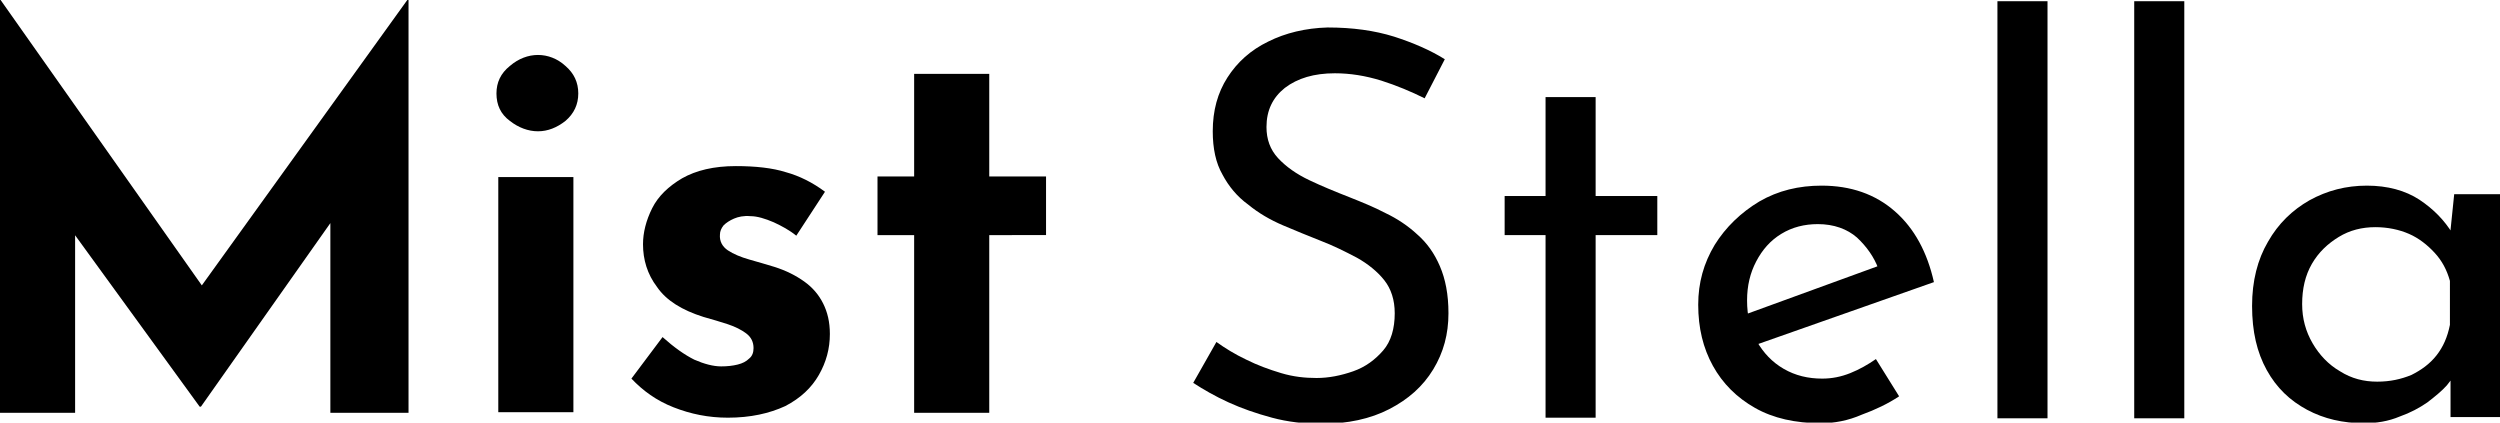 <?xml version="1.0" encoding="utf-8"?>
<!-- Generator: Adobe Illustrator 27.0.0, SVG Export Plug-In . SVG Version: 6.00 Build 0)  -->
<svg version="1.1" id="Layer_1" xmlns="http://www.w3.org/2000/svg" xmlns:xlink="http://www.w3.org/1999/xlink" x="0px" y="0px"
	 viewBox="0 0 409.4 69.2" style="enable-background:new 0 0 409.4 69.2;" xml:space="preserve">
<g>
	<path d="M0,67.6V0h0.1l36.1,51.2l-5.5-1.2L66.7,0h0.2v67.6H54.1V28.8l0.8,6.6l-22,31.2h-0.2L10.1,35.5l2.2-6.1v38.2H0z"/>
	<path d="M81.3,15.3c0-1.8,0.7-3.3,2.2-4.5c1.4-1.2,3-1.8,4.6-1.8c1.6,0,3.2,0.6,4.5,1.8c1.4,1.2,2.1,2.7,2.1,4.5
		c0,1.8-0.7,3.3-2.1,4.5c-1.4,1.1-2.9,1.7-4.5,1.7c-1.6,0-3.2-0.6-4.6-1.7C82,18.7,81.3,17.2,81.3,15.3z M81.6,29h12.3v38.5H81.6V29
		z"/>
	<path d="M119.2,68.4c-3.2,0-6.1-0.6-8.9-1.7s-5-2.7-6.9-4.7l5.1-6.8c1.9,1.7,3.6,2.9,5.2,3.7c1.6,0.7,3.1,1.1,4.4,1.1
		c1,0,1.9-0.1,2.7-0.3c0.8-0.2,1.4-0.5,1.9-1c0.5-0.4,0.7-1,0.7-1.7c0-1-0.4-1.8-1.2-2.4c-0.8-0.6-1.8-1.1-3-1.5
		c-1.2-0.4-2.6-0.8-4-1.2c-3.5-1.1-6.1-2.7-7.6-4.9c-1.6-2.1-2.3-4.5-2.3-7c0-1.9,0.5-3.9,1.5-5.9c1-2,2.7-3.6,4.9-4.9
		c2.3-1.3,5.2-2,8.8-2c3.2,0,6,0.3,8.2,1c2.2,0.6,4.4,1.7,6.4,3.2l-4.7,7.2c-1.1-0.9-2.4-1.6-3.7-2.2c-1.4-0.6-2.7-1-3.8-1
		c-1.1-0.1-2,0.1-2.7,0.4c-0.7,0.3-1.3,0.7-1.7,1.1c-0.4,0.5-0.6,1-0.6,1.5c-0.1,1.1,0.4,2,1.3,2.6c0.9,0.6,2.1,1.1,3.5,1.5
		c1.4,0.4,2.8,0.8,4.1,1.2c1.9,0.6,3.5,1.4,4.9,2.4c1.4,1,2.4,2.2,3.1,3.6c0.7,1.4,1.1,3,1.1,5c0,2.4-0.6,4.6-1.8,6.7
		c-1.2,2.1-3,3.8-5.5,5.1C126,67.7,122.9,68.4,119.2,68.4z"/>
	<path d="M149.7,12.1H162v16.8h9.3v9.6H162v29.1h-12.3V38.5h-6v-9.6h6V12.1z"/>
</g>
<g>
	<path d="M233.3,16.1c-2.2-1.1-4.6-2.1-7.1-2.9c-2.6-0.8-5.1-1.2-7.6-1.2c-3.4,0-6.1,0.8-8.2,2.4c-2,1.6-3,3.7-3,6.4
		c0,2,0.6,3.7,1.9,5.1c1.3,1.4,3,2.6,5.1,3.6c2.1,1,4.3,1.9,6.6,2.8c2,0.8,4,1.6,5.9,2.6c1.9,0.9,3.7,2.1,5.2,3.5
		c1.6,1.4,2.8,3.1,3.7,5.2c0.9,2.1,1.4,4.6,1.4,7.7c0,3.4-0.8,6.4-2.5,9.2c-1.7,2.8-4.1,4.9-7.2,6.5c-3.1,1.6-6.8,2.4-11.1,2.4
		c-2.8,0-5.5-0.3-8.1-1s-4.9-1.5-7.1-2.5c-2.2-1-4.1-2.1-5.8-3.2l3.8-6.7c1.4,1,3,2,4.9,2.9c1.8,0.9,3.7,1.6,5.7,2.2
		c2,0.6,3.9,0.8,5.8,0.8c2,0,4-0.4,6-1.1c2-0.7,3.6-1.9,4.9-3.4c1.3-1.5,1.9-3.6,1.9-6.1c0-2.2-0.6-4-1.7-5.4
		c-1.1-1.4-2.7-2.7-4.5-3.7c-1.9-1-3.9-2-6-2.8c-2-0.8-4-1.6-6.1-2.5c-2.1-0.9-4-2-5.7-3.4c-1.8-1.3-3.2-3-4.2-4.9
		c-1.1-1.9-1.6-4.3-1.6-7.1c0-3.4,0.8-6.3,2.4-8.8c1.6-2.5,3.8-4.5,6.7-5.9c2.8-1.4,6.1-2.2,9.7-2.3c4.1,0,7.7,0.5,10.9,1.5
		c3.1,1,5.9,2.2,8.3,3.7L233.3,16.1z"/>
	<path d="M253.1,15.9h8.2v16.2h10.1v6.4h-10.1v29.9h-8.2V38.5h-6.7v-6.4h6.7V15.9z"/>
	<path d="M298.2,69.3c-4.2,0-7.8-0.8-10.8-2.5s-5.3-4-6.9-6.9c-1.6-2.9-2.4-6.2-2.4-10c0-3.6,0.9-6.8,2.7-9.8
		c1.8-2.9,4.3-5.3,7.3-7.1c3.1-1.8,6.5-2.6,10.2-2.6c4.8,0,8.8,1.4,12,4.2c3.2,2.8,5.3,6.7,6.4,11.6l-30.1,10.6l-1.9-4.9l24.7-9
		l-1.8,1.1c-0.7-1.9-1.9-3.6-3.5-5.1c-1.6-1.4-3.8-2.2-6.4-2.2c-2.2,0-4.2,0.5-6,1.6c-1.8,1.1-3.1,2.6-4.1,4.5c-1,1.9-1.5,4-1.5,6.4
		c0,2.5,0.5,4.7,1.6,6.7c1.1,1.9,2.5,3.4,4.4,4.5c1.9,1.1,4,1.6,6.3,1.6c1.6,0,3.1-0.3,4.6-0.9c1.5-0.6,2.9-1.4,4.2-2.3l3.8,6.1
		c-1.8,1.2-3.9,2.2-6.1,3C302.6,68.9,300.4,69.3,298.2,69.3z"/>
	<path d="M327.1,0.2h8.2v68.3h-8.2V0.2z"/>
	<path d="M349.5,0.2h8.2v68.3h-8.2V0.2z"/>
	<path d="M387.1,69.3c-3.4,0-6.5-0.7-9.3-2.2c-2.8-1.5-5-3.6-6.6-6.5c-1.6-2.9-2.4-6.3-2.4-10.5c0-4.1,0.9-7.6,2.6-10.5
		c1.7-3,4-5.2,6.8-6.8c2.9-1.6,6-2.4,9.4-2.4c3.4,0,6.3,0.8,8.6,2.3c2.4,1.6,4.1,3.4,5.4,5.5l-0.5,1.4l0.8-7.8h7.6v36.5h-8.2v-9.5
		l0.9,2.1c-0.2,0.6-0.8,1.3-1.5,2.2c-0.8,0.9-1.9,1.8-3.2,2.8c-1.3,0.9-2.8,1.7-4.5,2.3C391.1,69,389.2,69.3,387.1,69.3z
		 M389.3,62.5c2.1,0,3.9-0.4,5.6-1.1c1.6-0.8,3-1.8,4.1-3.2c1.1-1.4,1.8-3,2.2-5V46c-0.5-1.8-1.3-3.3-2.5-4.6
		c-1.2-1.3-2.6-2.4-4.2-3.1c-1.6-0.7-3.5-1.1-5.5-1.1c-2.2,0-4.2,0.5-6,1.6c-1.8,1.1-3.3,2.5-4.4,4.4c-1.1,1.9-1.6,4.1-1.6,6.6
		c0,2.4,0.6,4.5,1.7,6.4c1.1,1.9,2.6,3.5,4.5,4.6C385.1,62,387.1,62.5,389.3,62.5z"/>
</g>
</svg>
